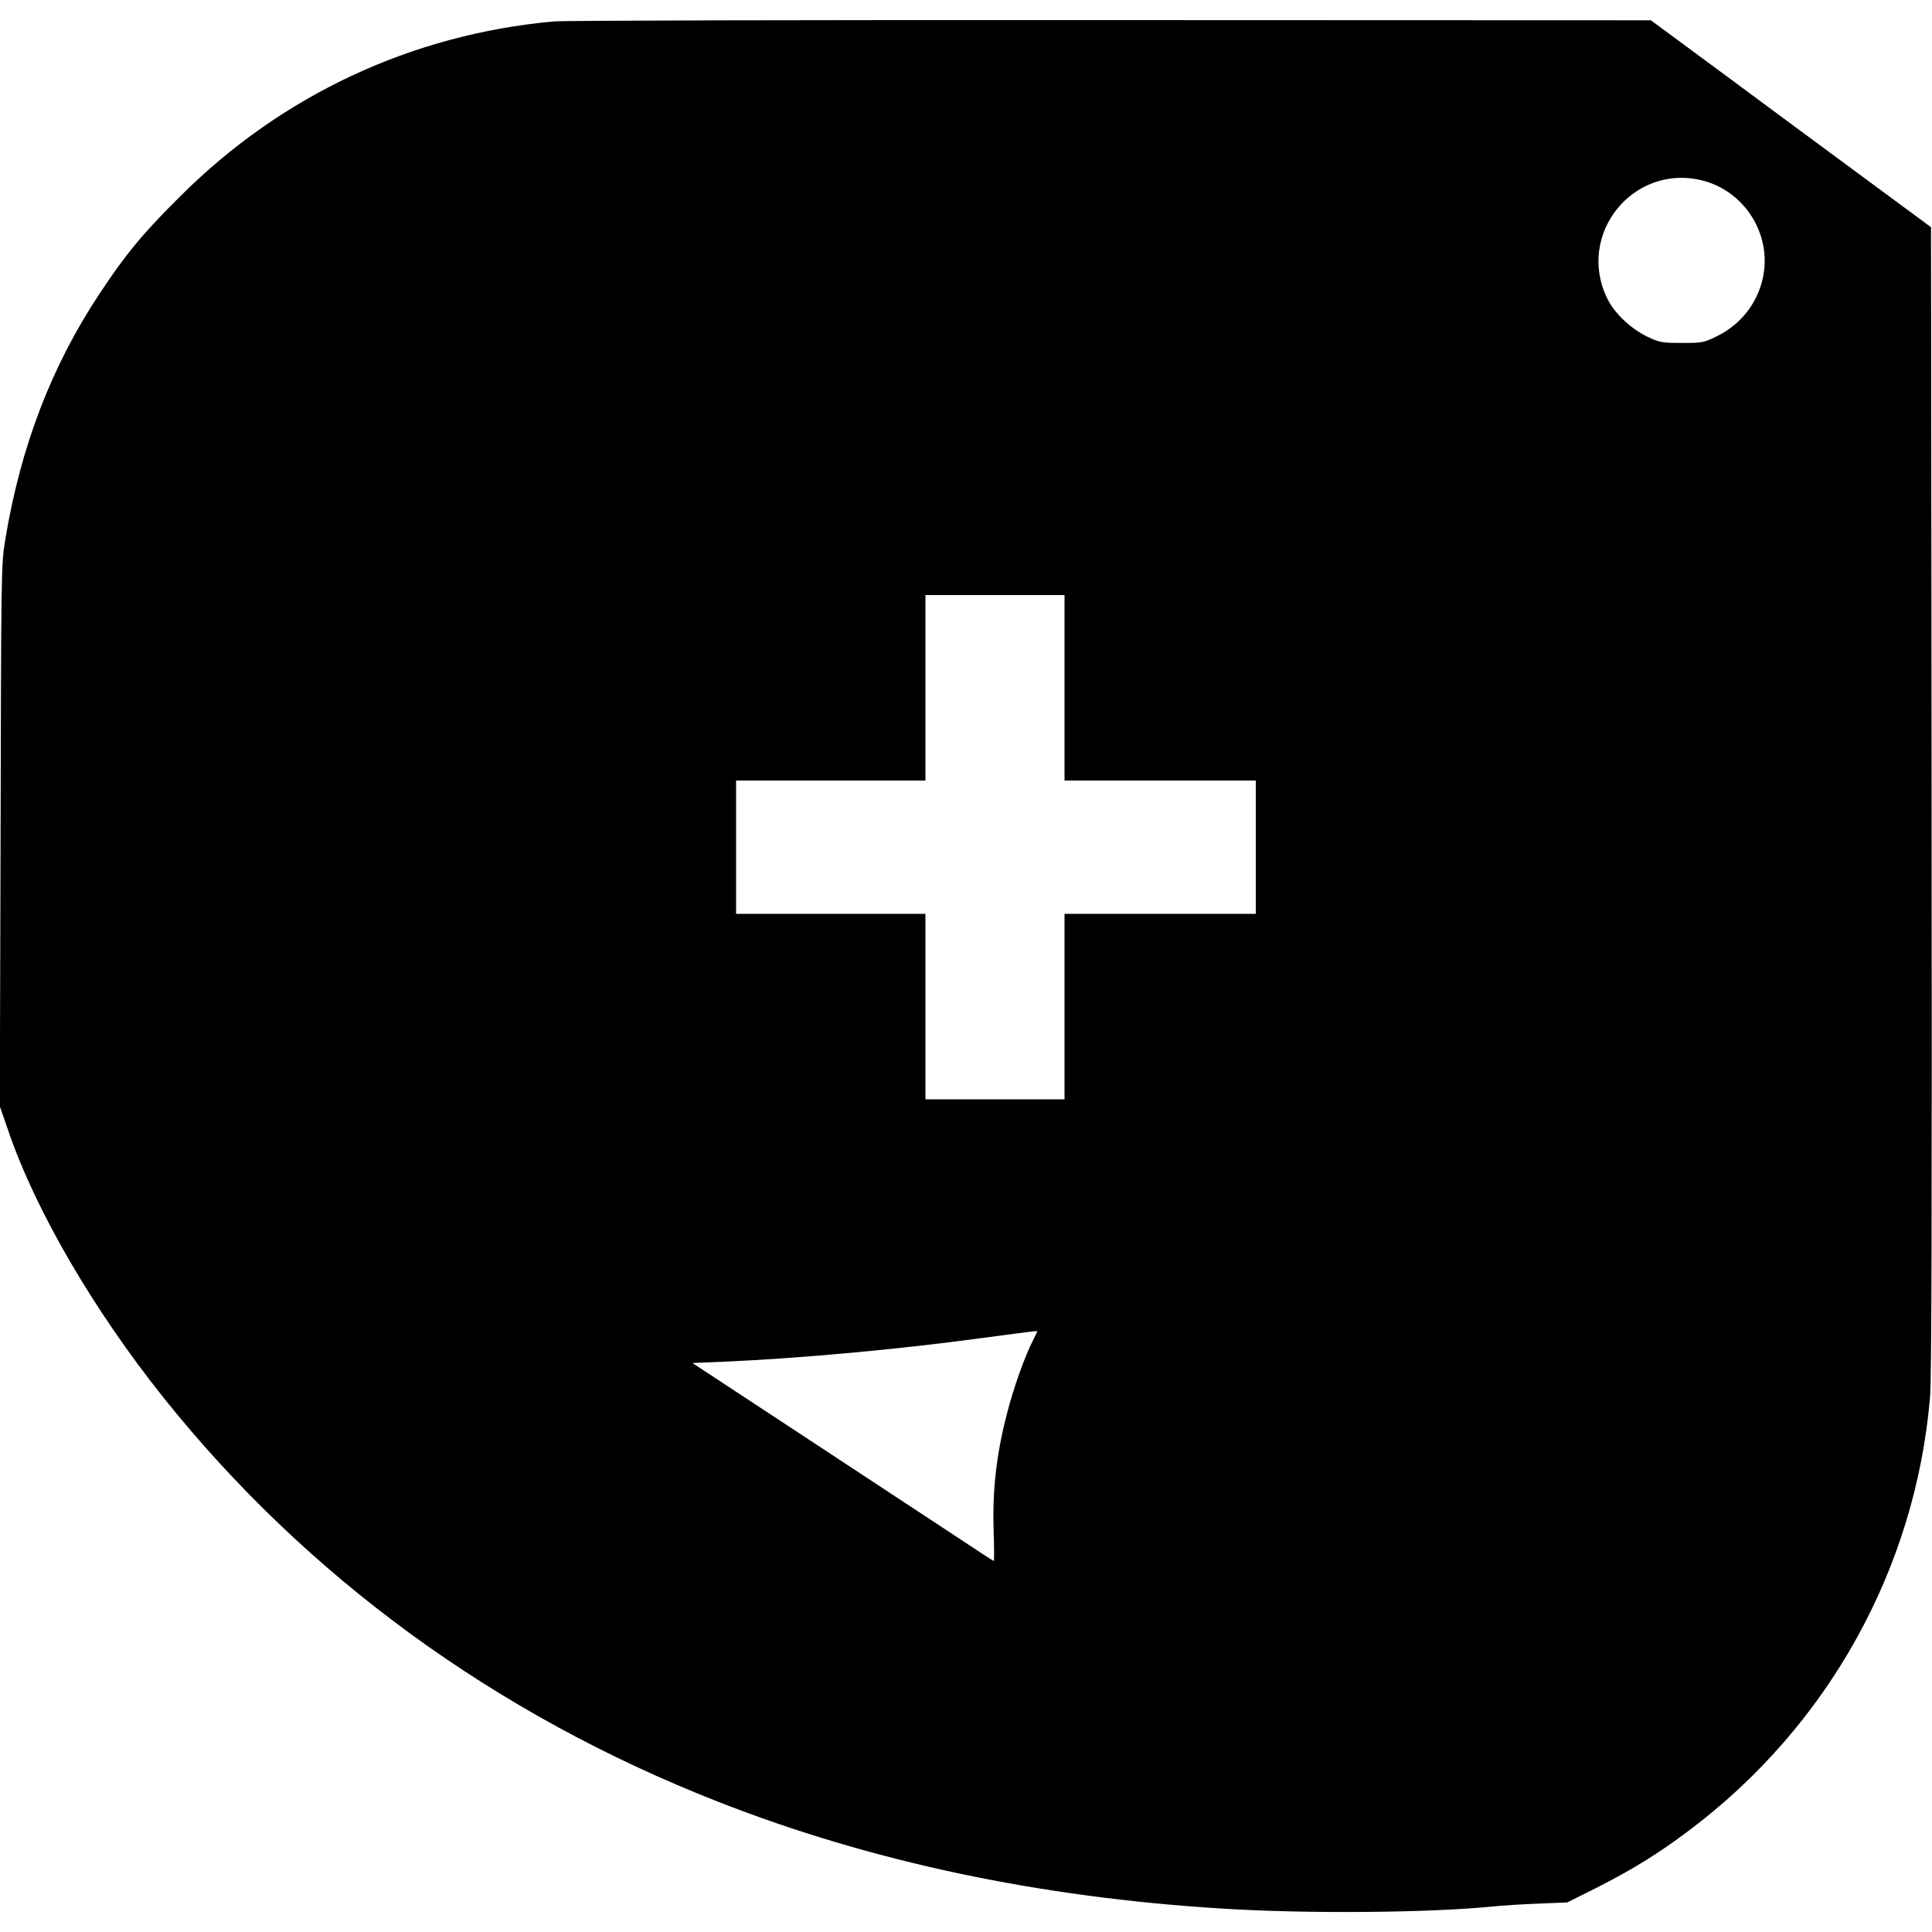<?xml version="1.0" standalone="no"?>
<!DOCTYPE svg PUBLIC "-//W3C//DTD SVG 20010904//EN"
 "http://www.w3.org/TR/2001/REC-SVG-20010904/DTD/svg10.dtd">
<svg version="1.0" xmlns="http://www.w3.org/2000/svg"
 width="1000pt" height="1000pt" viewBox="0 0 1000 1000"
 preserveAspectRatio="xMidYMid meet">
<g transform="translate(0,1000) scale(0.1,-0.1)"
fill="#000000" stroke="none">
<path d="M2865 9889 c-734 -67 -1407 -381 -1931 -904 -193 -191 -284 -301
-418 -504 -249 -375 -410 -794 -489 -1276 -21 -128 -21 -155 -24 -1530 l-4
-1401 46 -133 c140 -407 437 -918 798 -1371 742 -930 1721 -1644 2872 -2095
795 -312 1666 -496 2615 -554 431 -27 1055 -22 1385 10 55 6 167 13 249 16
l148 6 152 76 c185 94 320 177 479 297 719 540 1172 1355 1247 2244 8 98 10
942 8 3095 l-3 2959 -370 273 c-203 150 -530 391 -725 536 l-355 262 -2790 1
c-1597 1 -2833 -2 -2890 -7z m5950 -824 c207 -54 345 -261 315 -472 -20 -144
-109 -266 -239 -331 -73 -36 -78 -37 -185 -37 -104 0 -115 2 -179 32 -85 41
-168 119 -206 194 -167 335 133 707 494 614z m-3305 -2625 l0 -480 495 0 495
0 0 -345 0 -345 -495 0 -495 0 0 -480 0 -480 -360 0 -360 0 0 480 0 480 -490
0 -490 0 0 345 0 345 490 0 490 0 0 480 0 480 360 0 360 0 0 -480z m-159
-3369 c-47 -91 -106 -256 -141 -396 -53 -205 -74 -395 -67 -597 3 -87 3 -158
1 -158 -2 0 -111 71 -242 158 -131 86 -481 317 -778 512 l-540 355 165 7 c391
17 904 64 1331 122 135 18 255 34 268 35 l22 1 -19 -39z"/>
</g>
</svg>
